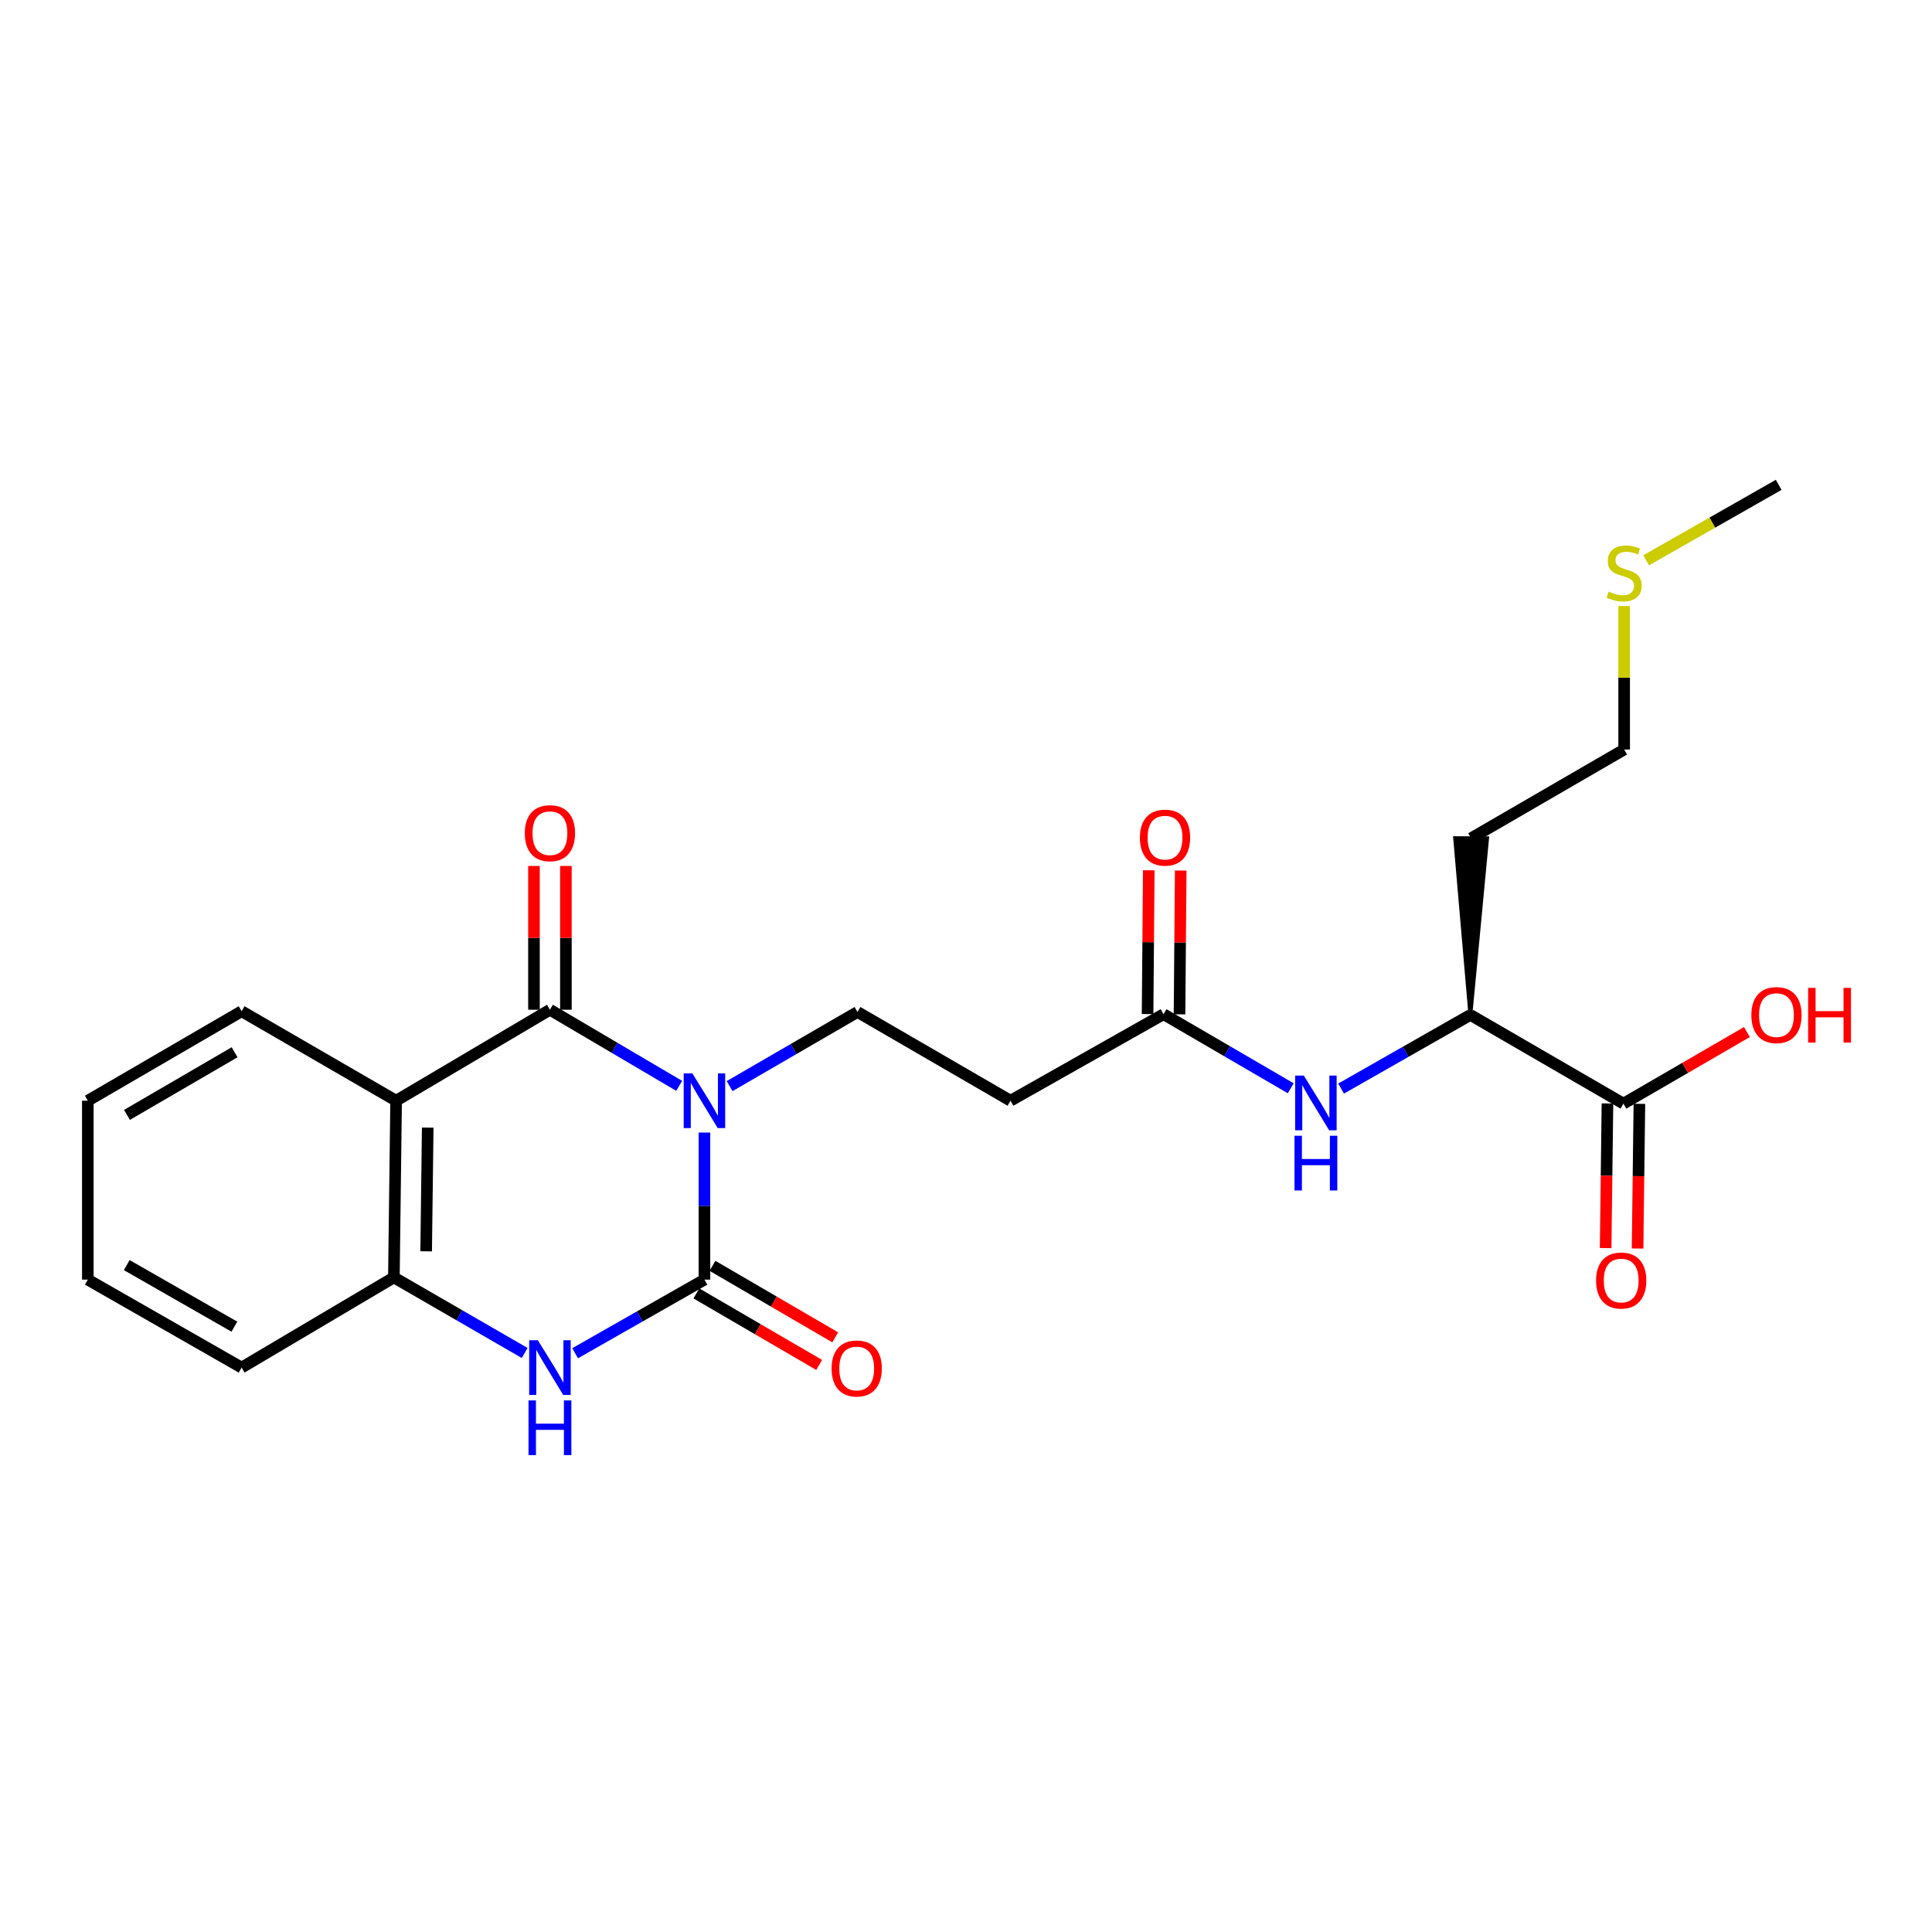 <?xml version='1.0' encoding='iso-8859-1'?>
<svg version='1.1' baseProfile='full'
              xmlns='http://www.w3.org/2000/svg'
                      xmlns:rdkit='http://www.rdkit.org/xml'
                      xmlns:xlink='http://www.w3.org/1999/xlink'
                  xml:space='preserve'
width='1000px' height='1000px' viewBox='0 0 1000 1000'>
<!-- END OF HEADER -->
<rect style='opacity:1.0;fill:#FFFFFF;stroke:none' width='1000' height='1000' x='0' y='0'> </rect>
<path class='bond-0' d='M 364.615,586.201 L 364.615,624.268' style='fill:none;fill-rule:evenodd;stroke:#0000FF;stroke-width:6px;stroke-linecap:butt;stroke-linejoin:miter;stroke-opacity:1' />
<path class='bond-0' d='M 364.615,624.268 L 364.615,662.334' style='fill:none;fill-rule:evenodd;stroke:#000000;stroke-width:6px;stroke-linecap:butt;stroke-linejoin:miter;stroke-opacity:1' />
<path class='bond-1' d='M 351.555,562.037 L 318.099,542.339' style='fill:none;fill-rule:evenodd;stroke:#0000FF;stroke-width:6px;stroke-linecap:butt;stroke-linejoin:miter;stroke-opacity:1' />
<path class='bond-1' d='M 318.099,542.339 L 284.643,522.641' style='fill:none;fill-rule:evenodd;stroke:#000000;stroke-width:6px;stroke-linecap:butt;stroke-linejoin:miter;stroke-opacity:1' />
<path class='bond-5' d='M 377.644,562.172 L 410.734,542.985' style='fill:none;fill-rule:evenodd;stroke:#0000FF;stroke-width:6px;stroke-linecap:butt;stroke-linejoin:miter;stroke-opacity:1' />
<path class='bond-5' d='M 410.734,542.985 L 443.824,523.799' style='fill:none;fill-rule:evenodd;stroke:#000000;stroke-width:6px;stroke-linecap:butt;stroke-linejoin:miter;stroke-opacity:1' />
<path class='bond-3' d='M 364.615,662.334 L 331.149,681.385' style='fill:none;fill-rule:evenodd;stroke:#000000;stroke-width:6px;stroke-linecap:butt;stroke-linejoin:miter;stroke-opacity:1' />
<path class='bond-3' d='M 331.149,681.385 L 297.684,700.435' style='fill:none;fill-rule:evenodd;stroke:#0000FF;stroke-width:6px;stroke-linecap:butt;stroke-linejoin:miter;stroke-opacity:1' />
<path class='bond-11' d='M 360.455,669.476 L 392.222,687.981' style='fill:none;fill-rule:evenodd;stroke:#000000;stroke-width:6px;stroke-linecap:butt;stroke-linejoin:miter;stroke-opacity:1' />
<path class='bond-11' d='M 392.222,687.981 L 423.989,706.485' style='fill:none;fill-rule:evenodd;stroke:#FF0000;stroke-width:6px;stroke-linecap:butt;stroke-linejoin:miter;stroke-opacity:1' />
<path class='bond-11' d='M 368.775,655.192 L 400.542,673.697' style='fill:none;fill-rule:evenodd;stroke:#000000;stroke-width:6px;stroke-linecap:butt;stroke-linejoin:miter;stroke-opacity:1' />
<path class='bond-11' d='M 400.542,673.697 L 432.309,692.201' style='fill:none;fill-rule:evenodd;stroke:#FF0000;stroke-width:6px;stroke-linecap:butt;stroke-linejoin:miter;stroke-opacity:1' />
<path class='bond-2' d='M 284.643,522.641 L 205.03,569.726' style='fill:none;fill-rule:evenodd;stroke:#000000;stroke-width:6px;stroke-linecap:butt;stroke-linejoin:miter;stroke-opacity:1' />
<path class='bond-12' d='M 292.909,522.641 L 292.909,485.43' style='fill:none;fill-rule:evenodd;stroke:#000000;stroke-width:6px;stroke-linecap:butt;stroke-linejoin:miter;stroke-opacity:1' />
<path class='bond-12' d='M 292.909,485.43 L 292.909,448.219' style='fill:none;fill-rule:evenodd;stroke:#FF0000;stroke-width:6px;stroke-linecap:butt;stroke-linejoin:miter;stroke-opacity:1' />
<path class='bond-12' d='M 276.378,522.641 L 276.378,485.43' style='fill:none;fill-rule:evenodd;stroke:#000000;stroke-width:6px;stroke-linecap:butt;stroke-linejoin:miter;stroke-opacity:1' />
<path class='bond-12' d='M 276.378,485.43 L 276.378,448.219' style='fill:none;fill-rule:evenodd;stroke:#FF0000;stroke-width:6px;stroke-linecap:butt;stroke-linejoin:miter;stroke-opacity:1' />
<path class='bond-4' d='M 205.03,569.726 L 203.873,661.186' style='fill:none;fill-rule:evenodd;stroke:#000000;stroke-width:6px;stroke-linecap:butt;stroke-linejoin:miter;stroke-opacity:1' />
<path class='bond-4' d='M 221.386,583.654 L 220.576,647.677' style='fill:none;fill-rule:evenodd;stroke:#000000;stroke-width:6px;stroke-linecap:butt;stroke-linejoin:miter;stroke-opacity:1' />
<path class='bond-16' d='M 205.03,569.726 L 125.059,523.413' style='fill:none;fill-rule:evenodd;stroke:#000000;stroke-width:6px;stroke-linecap:butt;stroke-linejoin:miter;stroke-opacity:1' />
<path class='bond-24' d='M 271.571,700.304 L 237.722,680.745' style='fill:none;fill-rule:evenodd;stroke:#0000FF;stroke-width:6px;stroke-linecap:butt;stroke-linejoin:miter;stroke-opacity:1' />
<path class='bond-24' d='M 237.722,680.745 L 203.873,661.186' style='fill:none;fill-rule:evenodd;stroke:#000000;stroke-width:6px;stroke-linecap:butt;stroke-linejoin:miter;stroke-opacity:1' />
<path class='bond-19' d='M 203.873,661.186 L 125.059,707.858' style='fill:none;fill-rule:evenodd;stroke:#000000;stroke-width:6px;stroke-linecap:butt;stroke-linejoin:miter;stroke-opacity:1' />
<path class='bond-9' d='M 443.824,523.799 L 523.033,569.726' style='fill:none;fill-rule:evenodd;stroke:#000000;stroke-width:6px;stroke-linecap:butt;stroke-linejoin:miter;stroke-opacity:1' />
<path class='bond-6' d='M 602.252,524.947 L 523.033,569.726' style='fill:none;fill-rule:evenodd;stroke:#000000;stroke-width:6px;stroke-linecap:butt;stroke-linejoin:miter;stroke-opacity:1' />
<path class='bond-8' d='M 602.252,524.947 L 635.167,544.118' style='fill:none;fill-rule:evenodd;stroke:#000000;stroke-width:6px;stroke-linecap:butt;stroke-linejoin:miter;stroke-opacity:1' />
<path class='bond-8' d='M 635.167,544.118 L 668.082,563.29' style='fill:none;fill-rule:evenodd;stroke:#0000FF;stroke-width:6px;stroke-linecap:butt;stroke-linejoin:miter;stroke-opacity:1' />
<path class='bond-14' d='M 610.517,525.015 L 610.827,487.804' style='fill:none;fill-rule:evenodd;stroke:#000000;stroke-width:6px;stroke-linecap:butt;stroke-linejoin:miter;stroke-opacity:1' />
<path class='bond-14' d='M 610.827,487.804 L 611.137,450.593' style='fill:none;fill-rule:evenodd;stroke:#FF0000;stroke-width:6px;stroke-linecap:butt;stroke-linejoin:miter;stroke-opacity:1' />
<path class='bond-14' d='M 593.987,524.878 L 594.297,487.666' style='fill:none;fill-rule:evenodd;stroke:#000000;stroke-width:6px;stroke-linecap:butt;stroke-linejoin:miter;stroke-opacity:1' />
<path class='bond-14' d='M 594.297,487.666 L 594.607,450.455' style='fill:none;fill-rule:evenodd;stroke:#FF0000;stroke-width:6px;stroke-linecap:butt;stroke-linejoin:miter;stroke-opacity:1' />
<path class='bond-7' d='M 840.284,571.242 L 761.065,525.323' style='fill:none;fill-rule:evenodd;stroke:#000000;stroke-width:6px;stroke-linecap:butt;stroke-linejoin:miter;stroke-opacity:1' />
<path class='bond-13' d='M 832.019,571.137 L 831.545,608.573' style='fill:none;fill-rule:evenodd;stroke:#000000;stroke-width:6px;stroke-linecap:butt;stroke-linejoin:miter;stroke-opacity:1' />
<path class='bond-13' d='M 831.545,608.573 L 831.072,646.008' style='fill:none;fill-rule:evenodd;stroke:#FF0000;stroke-width:6px;stroke-linecap:butt;stroke-linejoin:miter;stroke-opacity:1' />
<path class='bond-13' d='M 848.548,571.346 L 848.075,608.782' style='fill:none;fill-rule:evenodd;stroke:#000000;stroke-width:6px;stroke-linecap:butt;stroke-linejoin:miter;stroke-opacity:1' />
<path class='bond-13' d='M 848.075,608.782 L 847.601,646.218' style='fill:none;fill-rule:evenodd;stroke:#FF0000;stroke-width:6px;stroke-linecap:butt;stroke-linejoin:miter;stroke-opacity:1' />
<path class='bond-15' d='M 840.284,571.242 L 872.244,552.714' style='fill:none;fill-rule:evenodd;stroke:#000000;stroke-width:6px;stroke-linecap:butt;stroke-linejoin:miter;stroke-opacity:1' />
<path class='bond-15' d='M 872.244,552.714 L 904.204,534.186' style='fill:none;fill-rule:evenodd;stroke:#FF0000;stroke-width:6px;stroke-linecap:butt;stroke-linejoin:miter;stroke-opacity:1' />
<path class='bond-10' d='M 694.144,563.445 L 727.604,544.384' style='fill:none;fill-rule:evenodd;stroke:#0000FF;stroke-width:6px;stroke-linecap:butt;stroke-linejoin:miter;stroke-opacity:1' />
<path class='bond-10' d='M 727.604,544.384 L 761.065,525.323' style='fill:none;fill-rule:evenodd;stroke:#000000;stroke-width:6px;stroke-linecap:butt;stroke-linejoin:miter;stroke-opacity:1' />
<path class='bond-17' d='M 761.065,525.323 L 769.716,433.907 L 753.186,433.837 Z' style='fill:#000000;fill-rule:evenodd;fill-opacity:1;stroke:#000000;stroke-width:2px;stroke-linecap:butt;stroke-linejoin:miter;stroke-opacity:1;' />
<path class='bond-22' d='M 125.059,523.413 L 45.455,569.726' style='fill:none;fill-rule:evenodd;stroke:#000000;stroke-width:6px;stroke-linecap:butt;stroke-linejoin:miter;stroke-opacity:1' />
<path class='bond-22' d='M 121.431,544.648 L 65.708,577.068' style='fill:none;fill-rule:evenodd;stroke:#000000;stroke-width:6px;stroke-linecap:butt;stroke-linejoin:miter;stroke-opacity:1' />
<path class='bond-20' d='M 761.451,433.872 L 840.66,387.954' style='fill:none;fill-rule:evenodd;stroke:#000000;stroke-width:6px;stroke-linecap:butt;stroke-linejoin:miter;stroke-opacity:1' />
<path class='bond-18' d='M 840.66,313.66 L 840.66,350.807' style='fill:none;fill-rule:evenodd;stroke:#CCCC00;stroke-width:6px;stroke-linecap:butt;stroke-linejoin:miter;stroke-opacity:1' />
<path class='bond-18' d='M 840.66,350.807 L 840.66,387.954' style='fill:none;fill-rule:evenodd;stroke:#000000;stroke-width:6px;stroke-linecap:butt;stroke-linejoin:miter;stroke-opacity:1' />
<path class='bond-21' d='M 852.041,290.013 L 886.341,270.482' style='fill:none;fill-rule:evenodd;stroke:#CCCC00;stroke-width:6px;stroke-linecap:butt;stroke-linejoin:miter;stroke-opacity:1' />
<path class='bond-21' d='M 886.341,270.482 L 920.641,250.952' style='fill:none;fill-rule:evenodd;stroke:#000000;stroke-width:6px;stroke-linecap:butt;stroke-linejoin:miter;stroke-opacity:1' />
<path class='bond-25' d='M 125.059,707.858 L 45.455,662.334' style='fill:none;fill-rule:evenodd;stroke:#000000;stroke-width:6px;stroke-linecap:butt;stroke-linejoin:miter;stroke-opacity:1' />
<path class='bond-25' d='M 121.324,686.68 L 65.602,654.813' style='fill:none;fill-rule:evenodd;stroke:#000000;stroke-width:6px;stroke-linecap:butt;stroke-linejoin:miter;stroke-opacity:1' />
<path class='bond-23' d='M 45.455,569.726 L 45.455,662.334' style='fill:none;fill-rule:evenodd;stroke:#000000;stroke-width:6px;stroke-linecap:butt;stroke-linejoin:miter;stroke-opacity:1' />
<path  class='atom-0' d='M 358.355 555.566
L 367.635 570.566
Q 368.555 572.046, 370.035 574.726
Q 371.515 577.406, 371.595 577.566
L 371.595 555.566
L 375.355 555.566
L 375.355 583.886
L 371.475 583.886
L 361.515 567.486
Q 360.355 565.566, 359.115 563.366
Q 357.915 561.166, 357.555 560.486
L 357.555 583.886
L 353.875 583.886
L 353.875 555.566
L 358.355 555.566
' fill='#0000FF'/>
<path  class='atom-4' d='M 278.383 693.698
L 287.663 708.698
Q 288.583 710.178, 290.063 712.858
Q 291.543 715.538, 291.623 715.698
L 291.623 693.698
L 295.383 693.698
L 295.383 722.018
L 291.503 722.018
L 281.543 705.618
Q 280.383 703.698, 279.143 701.498
Q 277.943 699.298, 277.583 698.618
L 277.583 722.018
L 273.903 722.018
L 273.903 693.698
L 278.383 693.698
' fill='#0000FF'/>
<path  class='atom-4' d='M 273.563 724.85
L 277.403 724.85
L 277.403 736.89
L 291.883 736.89
L 291.883 724.85
L 295.723 724.85
L 295.723 753.17
L 291.883 753.17
L 291.883 740.09
L 277.403 740.09
L 277.403 753.17
L 273.563 753.17
L 273.563 724.85
' fill='#0000FF'/>
<path  class='atom-9' d='M 674.843 556.714
L 684.123 571.714
Q 685.043 573.194, 686.523 575.874
Q 688.003 578.554, 688.083 578.714
L 688.083 556.714
L 691.843 556.714
L 691.843 585.034
L 687.963 585.034
L 678.003 568.634
Q 676.843 566.714, 675.603 564.514
Q 674.403 562.314, 674.043 561.634
L 674.043 585.034
L 670.363 585.034
L 670.363 556.714
L 674.843 556.714
' fill='#0000FF'/>
<path  class='atom-9' d='M 670.023 587.866
L 673.863 587.866
L 673.863 599.906
L 688.343 599.906
L 688.343 587.866
L 692.183 587.866
L 692.183 616.186
L 688.343 616.186
L 688.343 603.106
L 673.863 603.106
L 673.863 616.186
L 670.023 616.186
L 670.023 587.866
' fill='#0000FF'/>
<path  class='atom-12' d='M 430.429 708.324
Q 430.429 701.524, 433.789 697.724
Q 437.149 693.924, 443.429 693.924
Q 449.709 693.924, 453.069 697.724
Q 456.429 701.524, 456.429 708.324
Q 456.429 715.204, 453.029 719.124
Q 449.629 723.004, 443.429 723.004
Q 437.189 723.004, 433.789 719.124
Q 430.429 715.244, 430.429 708.324
M 443.429 719.804
Q 447.749 719.804, 450.069 716.924
Q 452.429 714.004, 452.429 708.324
Q 452.429 702.764, 450.069 699.964
Q 447.749 697.124, 443.429 697.124
Q 439.109 697.124, 436.749 699.924
Q 434.429 702.724, 434.429 708.324
Q 434.429 714.044, 436.749 716.924
Q 439.109 719.804, 443.429 719.804
' fill='#FF0000'/>
<path  class='atom-13' d='M 271.643 431.252
Q 271.643 424.452, 275.003 420.652
Q 278.363 416.852, 284.643 416.852
Q 290.923 416.852, 294.283 420.652
Q 297.643 424.452, 297.643 431.252
Q 297.643 438.132, 294.243 442.052
Q 290.843 445.932, 284.643 445.932
Q 278.403 445.932, 275.003 442.052
Q 271.643 438.172, 271.643 431.252
M 284.643 442.732
Q 288.963 442.732, 291.283 439.852
Q 293.643 436.932, 293.643 431.252
Q 293.643 425.692, 291.283 422.892
Q 288.963 420.052, 284.643 420.052
Q 280.323 420.052, 277.963 422.852
Q 275.643 425.652, 275.643 431.252
Q 275.643 436.972, 277.963 439.852
Q 280.323 442.732, 284.643 442.732
' fill='#FF0000'/>
<path  class='atom-14' d='M 826.126 662.8
Q 826.126 656, 829.486 652.2
Q 832.846 648.4, 839.126 648.4
Q 845.406 648.4, 848.766 652.2
Q 852.126 656, 852.126 662.8
Q 852.126 669.68, 848.726 673.6
Q 845.326 677.48, 839.126 677.48
Q 832.886 677.48, 829.486 673.6
Q 826.126 669.72, 826.126 662.8
M 839.126 674.28
Q 843.446 674.28, 845.766 671.4
Q 848.126 668.48, 848.126 662.8
Q 848.126 657.24, 845.766 654.44
Q 843.446 651.6, 839.126 651.6
Q 834.806 651.6, 832.446 654.4
Q 830.126 657.2, 830.126 662.8
Q 830.126 668.52, 832.446 671.4
Q 834.806 674.28, 839.126 674.28
' fill='#FF0000'/>
<path  class='atom-15' d='M 590.014 433.557
Q 590.014 426.757, 593.374 422.957
Q 596.734 419.157, 603.014 419.157
Q 609.294 419.157, 612.654 422.957
Q 616.014 426.757, 616.014 433.557
Q 616.014 440.437, 612.614 444.357
Q 609.214 448.237, 603.014 448.237
Q 596.774 448.237, 593.374 444.357
Q 590.014 440.477, 590.014 433.557
M 603.014 445.037
Q 607.334 445.037, 609.654 442.157
Q 612.014 439.237, 612.014 433.557
Q 612.014 427.997, 609.654 425.197
Q 607.334 422.357, 603.014 422.357
Q 598.694 422.357, 596.334 425.157
Q 594.014 427.957, 594.014 433.557
Q 594.014 439.277, 596.334 442.157
Q 598.694 445.037, 603.014 445.037
' fill='#FF0000'/>
<path  class='atom-16' d='M 906.493 525.403
Q 906.493 518.603, 909.853 514.803
Q 913.213 511.003, 919.493 511.003
Q 925.773 511.003, 929.133 514.803
Q 932.493 518.603, 932.493 525.403
Q 932.493 532.283, 929.093 536.203
Q 925.693 540.083, 919.493 540.083
Q 913.253 540.083, 909.853 536.203
Q 906.493 532.323, 906.493 525.403
M 919.493 536.883
Q 923.813 536.883, 926.133 534.003
Q 928.493 531.083, 928.493 525.403
Q 928.493 519.843, 926.133 517.043
Q 923.813 514.203, 919.493 514.203
Q 915.173 514.203, 912.813 517.003
Q 910.493 519.803, 910.493 525.403
Q 910.493 531.123, 912.813 534.003
Q 915.173 536.883, 919.493 536.883
' fill='#FF0000'/>
<path  class='atom-16' d='M 935.893 511.323
L 939.733 511.323
L 939.733 523.363
L 954.213 523.363
L 954.213 511.323
L 958.053 511.323
L 958.053 539.643
L 954.213 539.643
L 954.213 526.563
L 939.733 526.563
L 939.733 539.643
L 935.893 539.643
L 935.893 511.323
' fill='#FF0000'/>
<path  class='atom-19' d='M 832.66 306.213
Q 832.98 306.333, 834.3 306.893
Q 835.62 307.453, 837.06 307.813
Q 838.54 308.133, 839.98 308.133
Q 842.66 308.133, 844.22 306.853
Q 845.78 305.533, 845.78 303.253
Q 845.78 301.693, 844.98 300.733
Q 844.22 299.773, 843.02 299.253
Q 841.82 298.733, 839.82 298.133
Q 837.3 297.373, 835.78 296.653
Q 834.3 295.933, 833.22 294.413
Q 832.18 292.893, 832.18 290.333
Q 832.18 286.773, 834.58 284.573
Q 837.02 282.373, 841.82 282.373
Q 845.1 282.373, 848.82 283.933
L 847.9 287.013
Q 844.5 285.613, 841.94 285.613
Q 839.18 285.613, 837.66 286.773
Q 836.14 287.893, 836.18 289.853
Q 836.18 291.373, 836.94 292.293
Q 837.74 293.213, 838.86 293.733
Q 840.02 294.253, 841.94 294.853
Q 844.5 295.653, 846.02 296.453
Q 847.54 297.253, 848.62 298.893
Q 849.74 300.493, 849.74 303.253
Q 849.74 307.173, 847.1 309.293
Q 844.5 311.373, 840.14 311.373
Q 837.62 311.373, 835.7 310.813
Q 833.82 310.293, 831.58 309.373
L 832.66 306.213
' fill='#CCCC00'/>
</svg>
